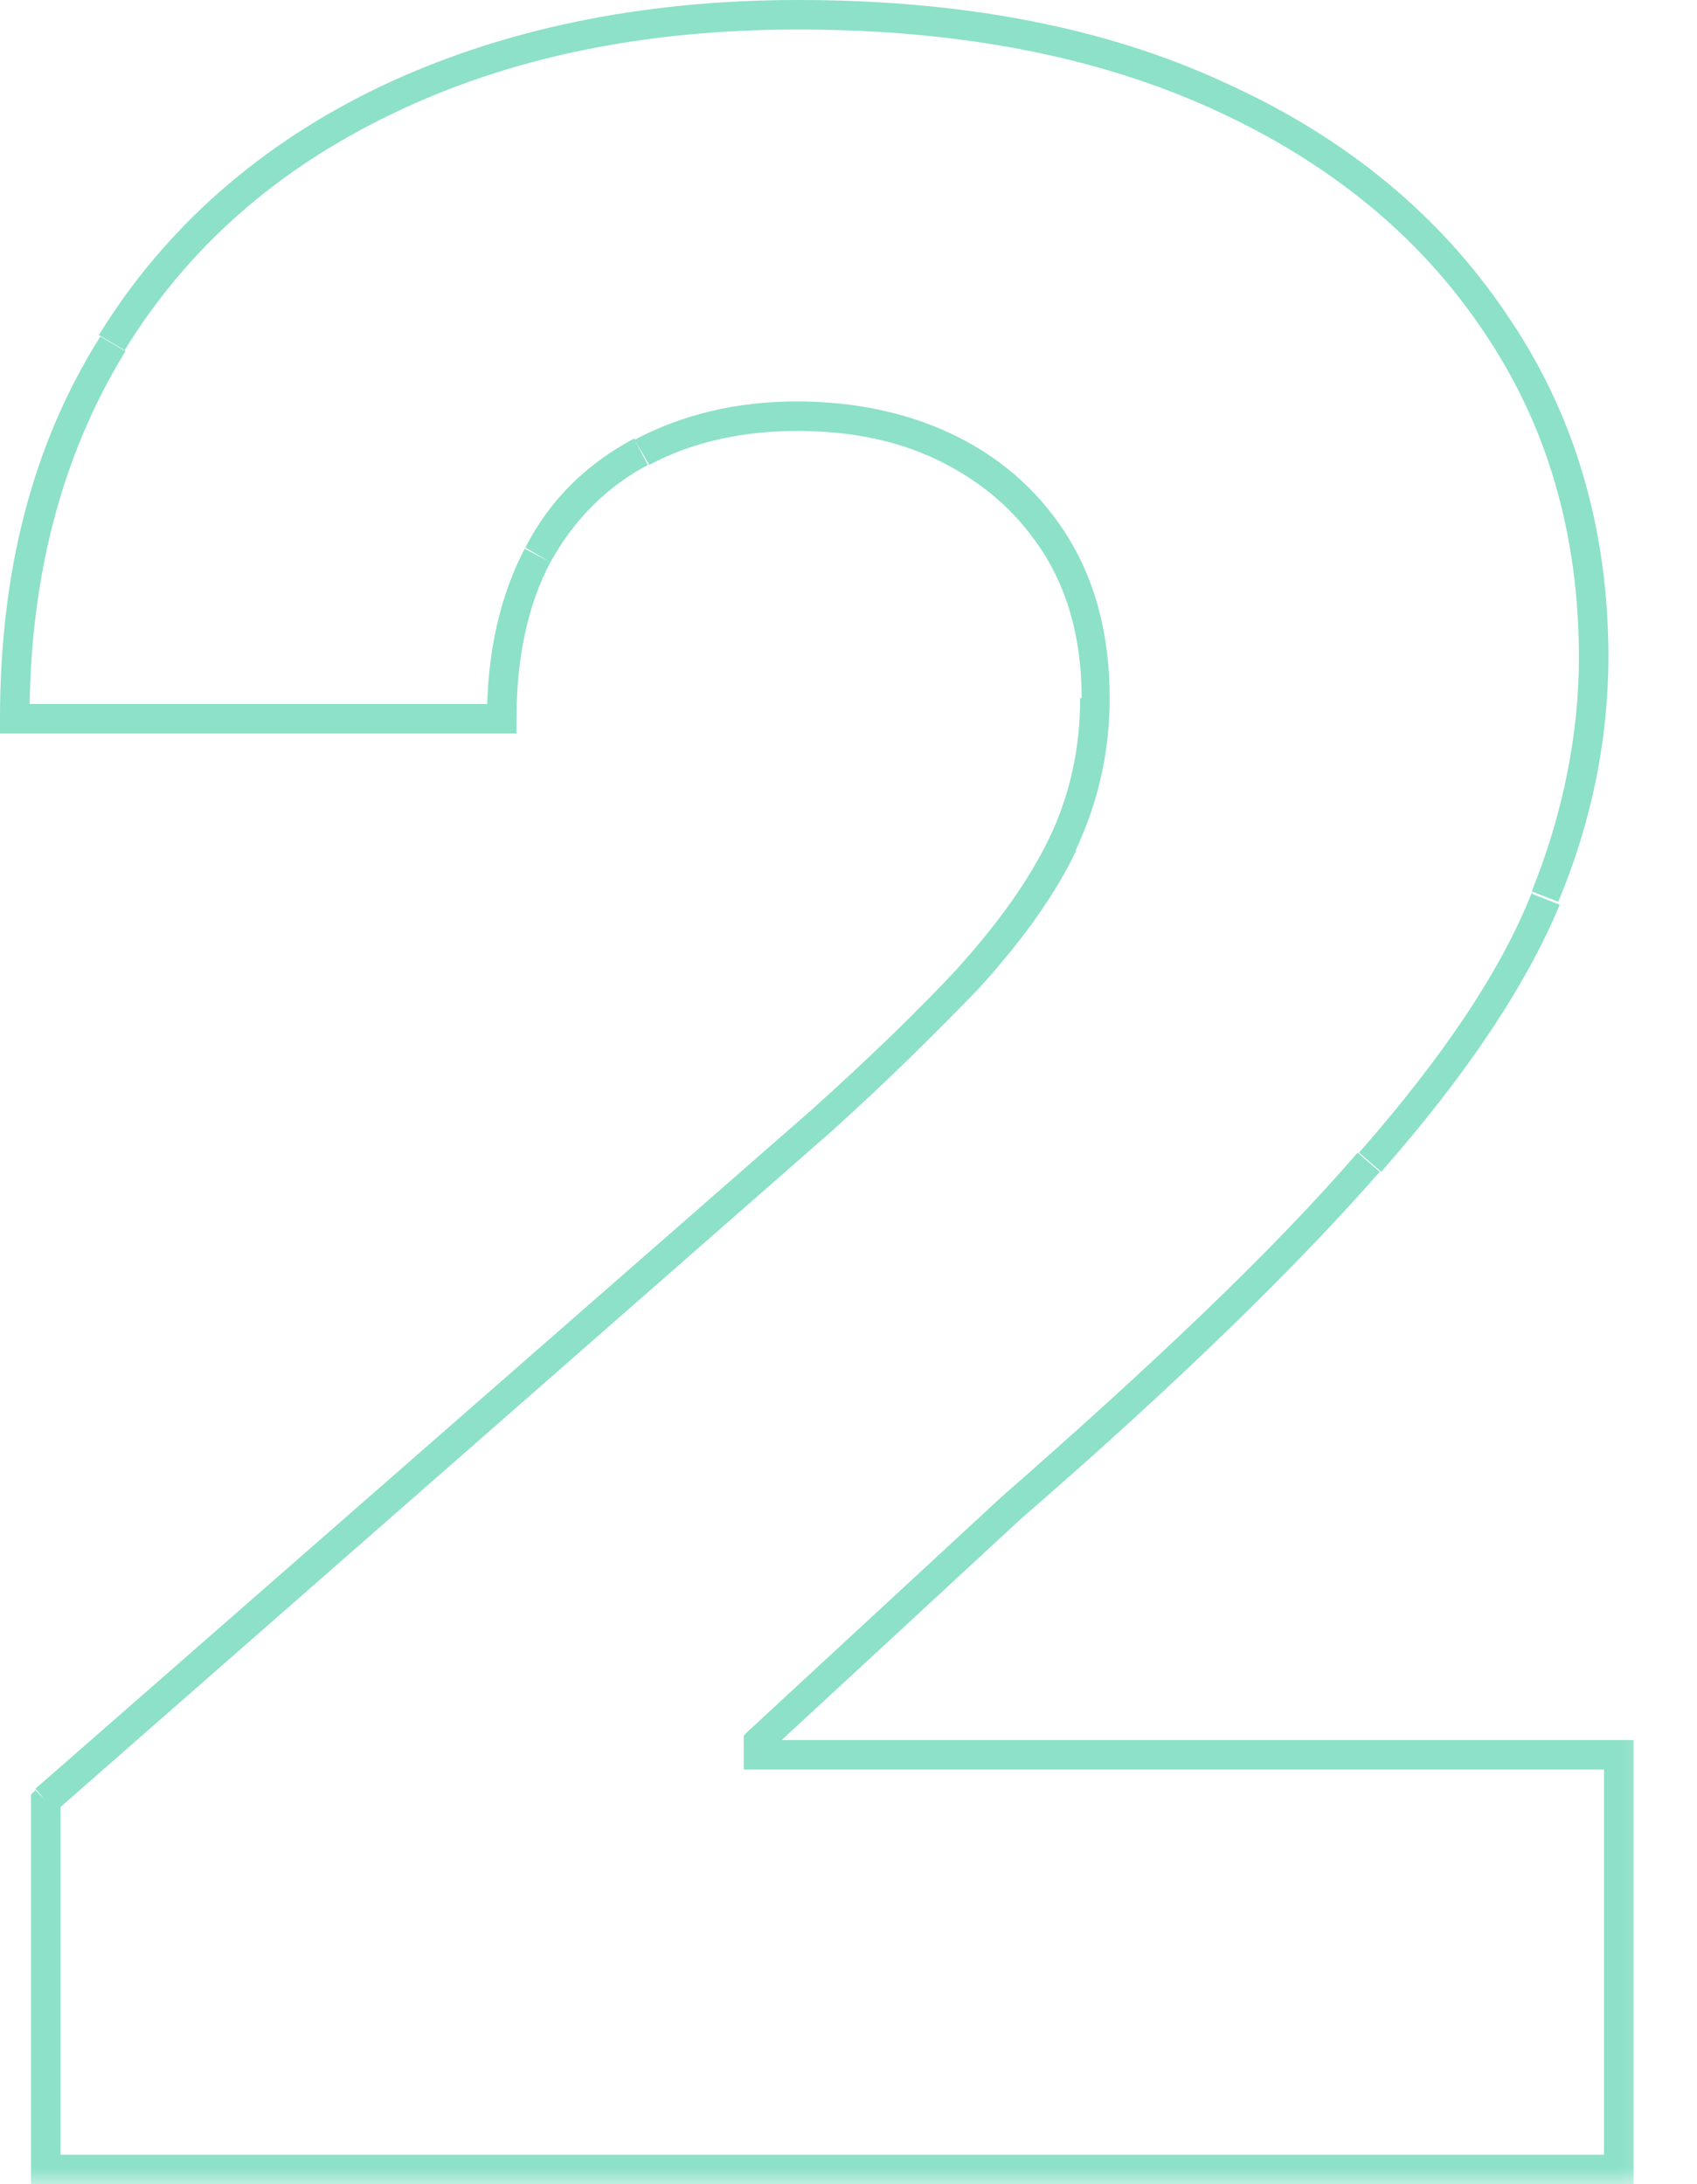 <?xml version="1.0" encoding="UTF-8"?>
<svg id="Layer_1" xmlns="http://www.w3.org/2000/svg" xmlns:xlink="http://www.w3.org/1999/xlink" version="1.1" viewBox="0 0 115 148">
  <!-- Generator: Adobe Illustrator 29.3.0, SVG Export Plug-In . SVG Version: 2.1.0 Build 146)  -->
  <defs>
    <style>
      .st0 {
        mask: url(#mask);
      }

      .st1 {
        fill: #fff;
      }

      .st2 {
        fill: #8ce1c8;
      }
    </style>
    <mask id="mask" x="-.8" y="-.6" width="111.9" height="148.6" maskUnits="userSpaceOnUse">
      <g id="path-1-outside-1_426_830">
        <rect class="st1" x="-.8" y="-.6" width="111.9" height="148.6"/>
        <path d="M3.1,147v-25l52.5-46c3.9-3.6,7.3-6.8,10.1-9.8,2.8-3,4.9-6,6.3-9,1.5-3,2.2-6.4,2.2-9.9s-.9-7.4-2.6-10.2c-1.7-2.9-4.1-5.1-7.2-6.6-3-1.5-6.5-2.3-10.5-2.3s-7.5.8-10.5,2.5c-3,1.6-5.3,3.9-7,7-1.6,3-2.5,6.8-2.5,11.1H1c0-9.8,2.2-18.3,6.6-25.4,4.4-7.1,10.6-12.6,18.6-16.5C34.2,2.9,43.5,1,54.1,1s20.4,1.8,28.5,5.5c8.1,3.7,14.3,8.8,18.7,15.3,4.5,6.5,6.7,14.1,6.7,22.7s-1.1,10.9-3.3,16.3c-2.2,5.4-6.2,11.3-11.9,17.9-5.7,6.5-13.7,14.3-24.2,23.4l-17.2,15.9v.9h58.4v28.1H3.1Z"/>
      </g>
    </mask>
  </defs>
  <g class="st0">
    <path class="st2" d="M3.1,147h-1v1h1v-1ZM3.1,122l-.7-.7-.3.3v.4h1ZM55.6,76l.7.7h0s0,0,0,0l-.7-.7ZM65.7,66.2l.7.7h0s-.7-.7-.7-.7ZM72,57.2l.9.4h0s-.9-.4-.9-.4ZM71.6,37.1l-.8.5h0s.8-.5.8-.5ZM64.4,30.5l-.4.9h0l.4-.9ZM43.5,30.6l.5.9h0s-.5-.9-.5-.9ZM36.4,37.6l-.9-.5h0s.9.5.9.5ZM34,48.7v1h1v-1h-1ZM1,48.7h-1v1h1v-1ZM7.6,23.3l.8.5h0l-.8-.5ZM26.2,6.8l.4.9h0s-.4-.9-.4-.9ZM82.6,6.5l.4-.9h0l-.4.9ZM101.3,21.8l-.8.6h0s.8-.6.8-.6ZM104.7,60.8l-.9-.4.9.4ZM92.8,78.7l-.7-.7h0s.7.7.7.7ZM68.6,102.1l-.7-.7h0s0,0,0,0l.7.7ZM51.4,118l-.7-.7-.3.3v.4h1ZM51.4,118.9h-1v1h1v-1ZM109.7,118.9h1v-1h-1v1ZM109.7,147v1h1v-1h-1ZM4.1,147v-25h-2v25h2ZM3.8,122.7l52.5-46-1.3-1.5L2.4,121.2l1.3,1.5ZM56.3,76.7c4-3.6,7.3-6.9,10.1-9.8l-1.4-1.4c-2.7,2.9-6.1,6.2-10,9.7l1.3,1.5ZM66.4,66.9c2.8-3.1,5-6.1,6.5-9.2l-1.8-.9c-1.4,2.9-3.5,5.8-6.2,8.8l1.5,1.3ZM72.9,57.6c1.5-3.2,2.3-6.6,2.3-10.3h-2c0,3.4-.7,6.6-2.1,9.5l1.8.9ZM75.2,47.3c0-4.1-.9-7.7-2.7-10.7l-1.7,1c1.6,2.6,2.5,5.8,2.5,9.7h2ZM72.5,36.6c-1.8-3-4.4-5.4-7.6-7l-.9,1.8c2.9,1.5,5.1,3.5,6.8,6.2l1.7-1ZM64.9,29.6c-3.2-1.6-6.9-2.4-10.9-2.4v2c3.8,0,7.1.7,10,2.2l.9-1.8ZM54,27.2c-4.1,0-7.8.9-11,2.6l1,1.7c2.8-1.5,6.2-2.3,10-2.3v-2ZM43,29.7c-3.2,1.7-5.7,4.1-7.4,7.4l1.7,1c1.6-2.9,3.8-5.1,6.6-6.6l-.9-1.7ZM35.6,37.1c-1.7,3.2-2.6,7.1-2.6,11.6h2c0-4.2.8-7.8,2.3-10.6l-1.7-.9ZM34,47.7H1v2h33v-2ZM2,48.7c0-9.6,2.2-17.9,6.5-24.9l-1.7-1C2.2,30.1,0,38.7,0,48.7h2ZM8.4,23.8c4.3-7,10.3-12.3,18.2-16.1l-.9-1.8c-8.1,3.9-14.5,9.5-19,16.8l1.7,1ZM26.6,7.7c7.9-3.8,17-5.7,27.5-5.7V0c-10.7,0-20.2,2-28.4,5.9l.9,1.8ZM54.1,2c10.8,0,20.2,1.8,28.1,5.4l.8-1.8C74.8,1.8,65.1,0,54.1,0v2ZM82.2,7.4c7.9,3.6,14,8.6,18.3,15l1.6-1.1c-4.5-6.7-10.9-12-19.1-15.7l-.8,1.8ZM100.5,22.4c4.3,6.3,6.5,13.7,6.5,22.2h2c0-8.8-2.3-16.6-6.9-23.3l-1.6,1.1ZM107,44.5c0,5.3-1.1,10.7-3.2,15.9l1.8.7c2.3-5.5,3.4-11.1,3.4-16.7h-2ZM103.8,60.5c-2.1,5.3-6,11.1-11.7,17.6l1.5,1.3c5.8-6.6,9.8-12.6,12.1-18.1l-1.8-.7ZM92,78.1c-5.6,6.5-13.7,14.2-24.1,23.3l1.3,1.5c10.5-9.1,18.6-17,24.3-23.5l-1.5-1.3ZM67.9,101.4l-17.2,15.9,1.3,1.5,17.2-15.9-1.3-1.5ZM50.4,118v.9h2v-.9h-2ZM51.4,119.9h58.4v-2h-58.4v2ZM108.7,118.9v28.1h2v-28.1h-2ZM109.7,146H3.1v2h106.6v-2Z"/>
  </g>
</svg>